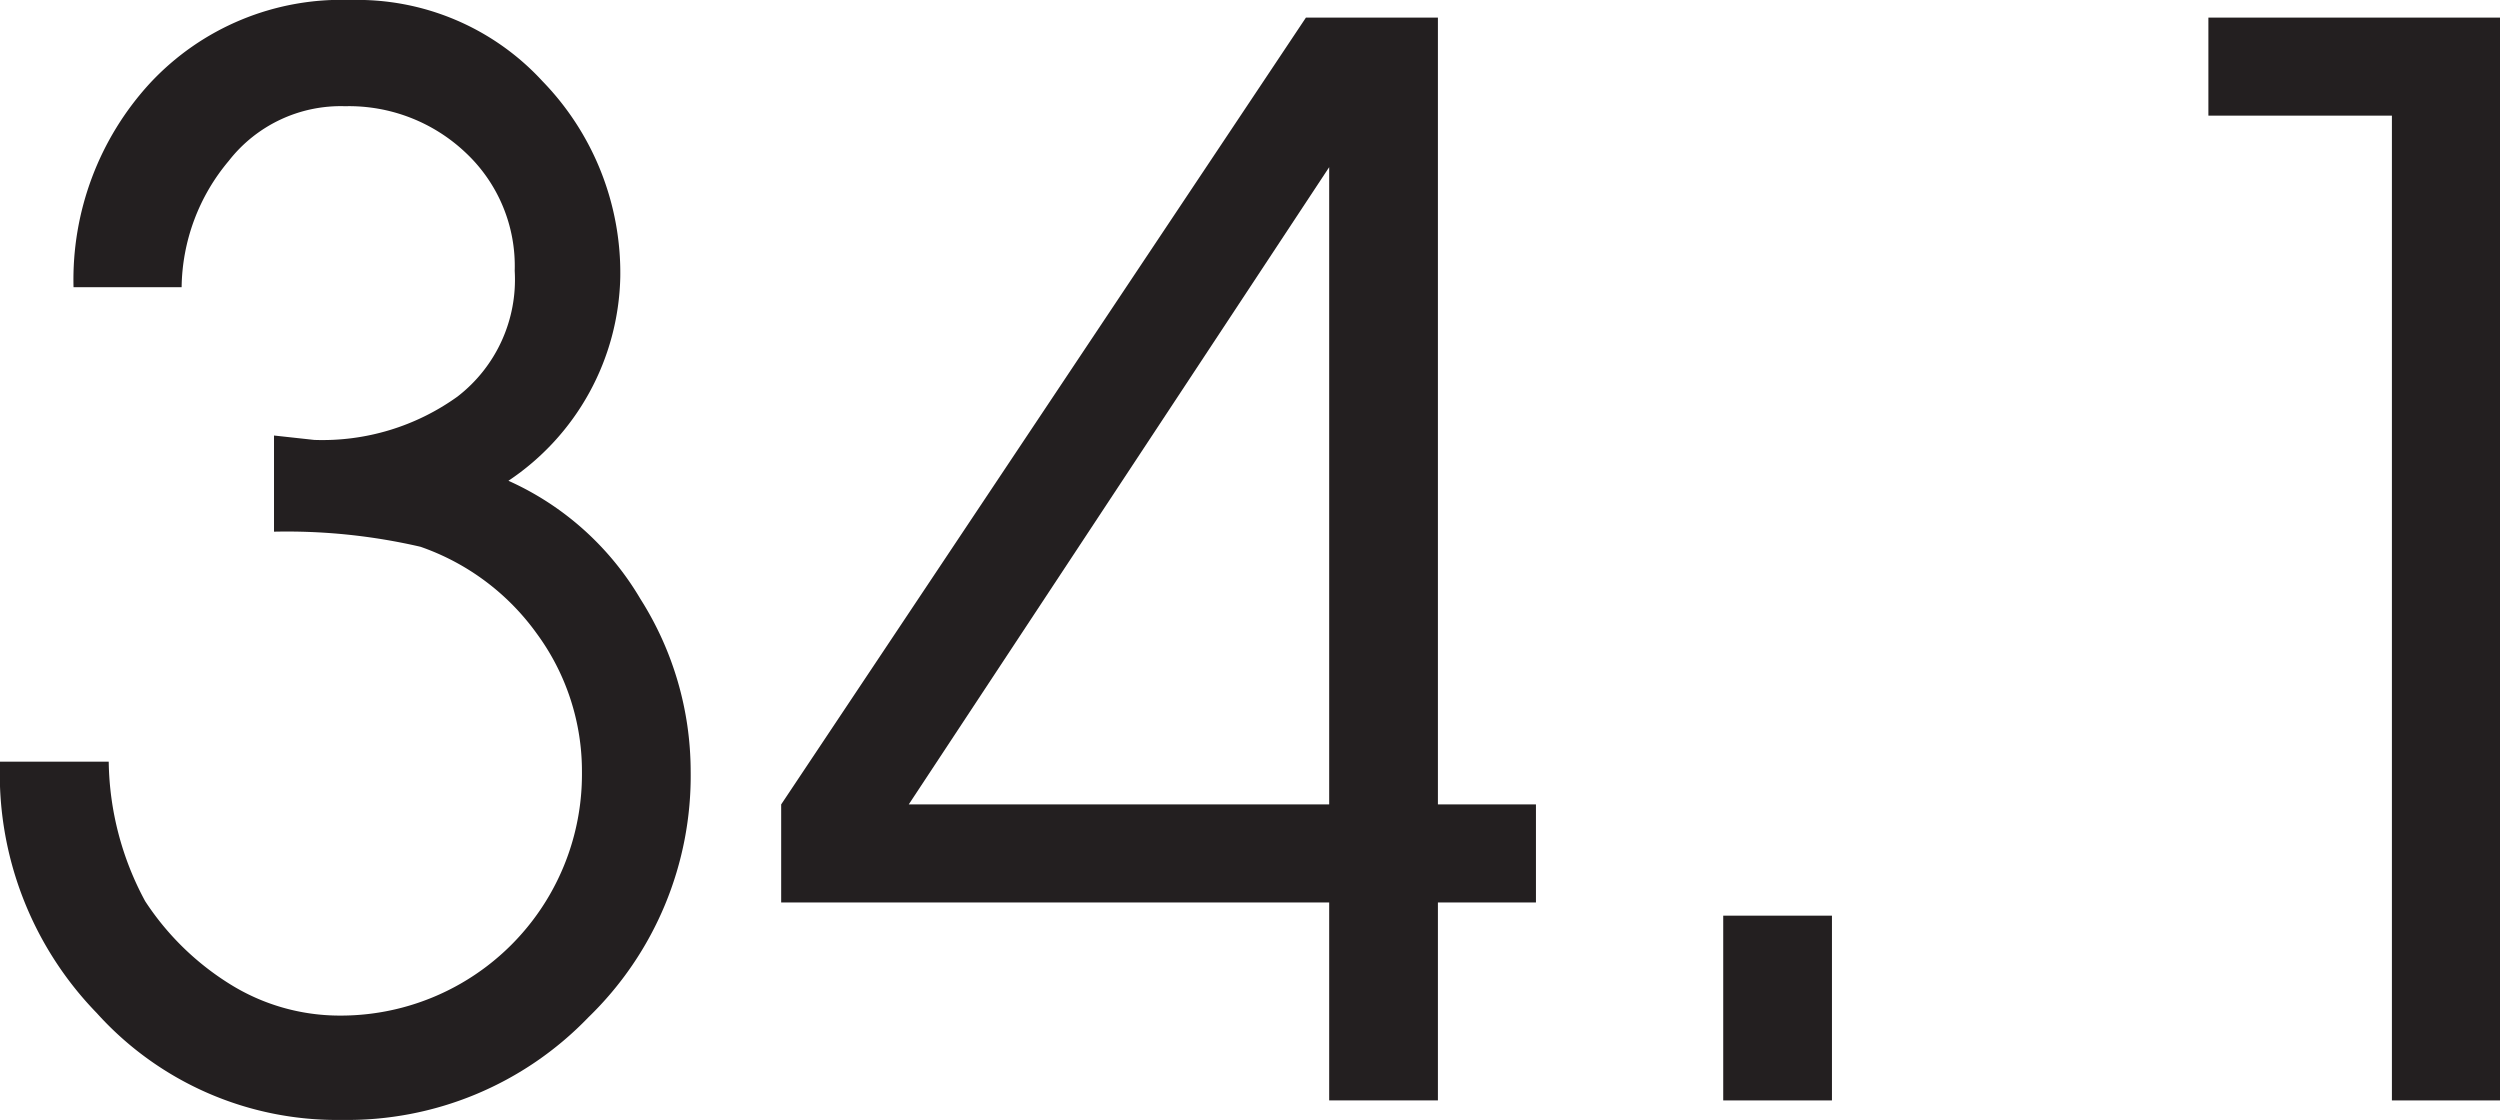 <?xml version="1.0" encoding="UTF-8"?> <svg xmlns="http://www.w3.org/2000/svg" viewBox="0 0 39.78 17.82"><defs><style>.cls-1{fill:#231f20;}</style></defs><g id="Layer_2" data-name="Layer 2"><g id="Layer_2-2" data-name="Layer 2"><path class="cls-1" d="M2.89,4.57H1.17A4.62,4.62,0,0,1,2.39,1.32,4.16,4.16,0,0,1,5.58,0,4,4,0,0,1,8.63,1.29,4.38,4.38,0,0,1,9.87,4.41,4,4,0,0,1,8.09,7.65a4.64,4.64,0,0,1,2.1,1.88,5.13,5.13,0,0,1,.8,2.74,5.35,5.35,0,0,1-1.63,3.92,5.32,5.32,0,0,1-3.92,1.63,5.14,5.14,0,0,1-3.9-1.7,5.46,5.46,0,0,1-1.54-4H1.73a4.79,4.79,0,0,0,.58,2.22,4.36,4.36,0,0,0,1.35,1.32,3.3,3.3,0,0,0,1.73.5,3.84,3.84,0,0,0,3.87-3.87,3.7,3.7,0,0,0-.72-2.21A3.82,3.82,0,0,0,6.69,8.7a9.43,9.43,0,0,0-2.33-.24V6.93L5,7a3.68,3.68,0,0,0,2.28-.69,2.35,2.35,0,0,0,.91-2,2.47,2.47,0,0,0-.78-1.88,2.7,2.7,0,0,0-1.92-.74,2.26,2.26,0,0,0-1.85.87A3.18,3.18,0,0,0,2.89,4.57Z"></path><path class="cls-1" d="M21.15,17.51V14.36H12.43V12.8L20.78.28h2.1V12.8h1.56v1.56H22.88v3.15Zm0-4.71V2.66L14.46,12.8Z"></path><path class="cls-1" d="M27.42,17.51V14.57h1.73v2.94Z"></path><path class="cls-1" d="M38.06,17.51V1.84H35.14V.28h4.64V17.51Z"></path></g></g></svg> 
